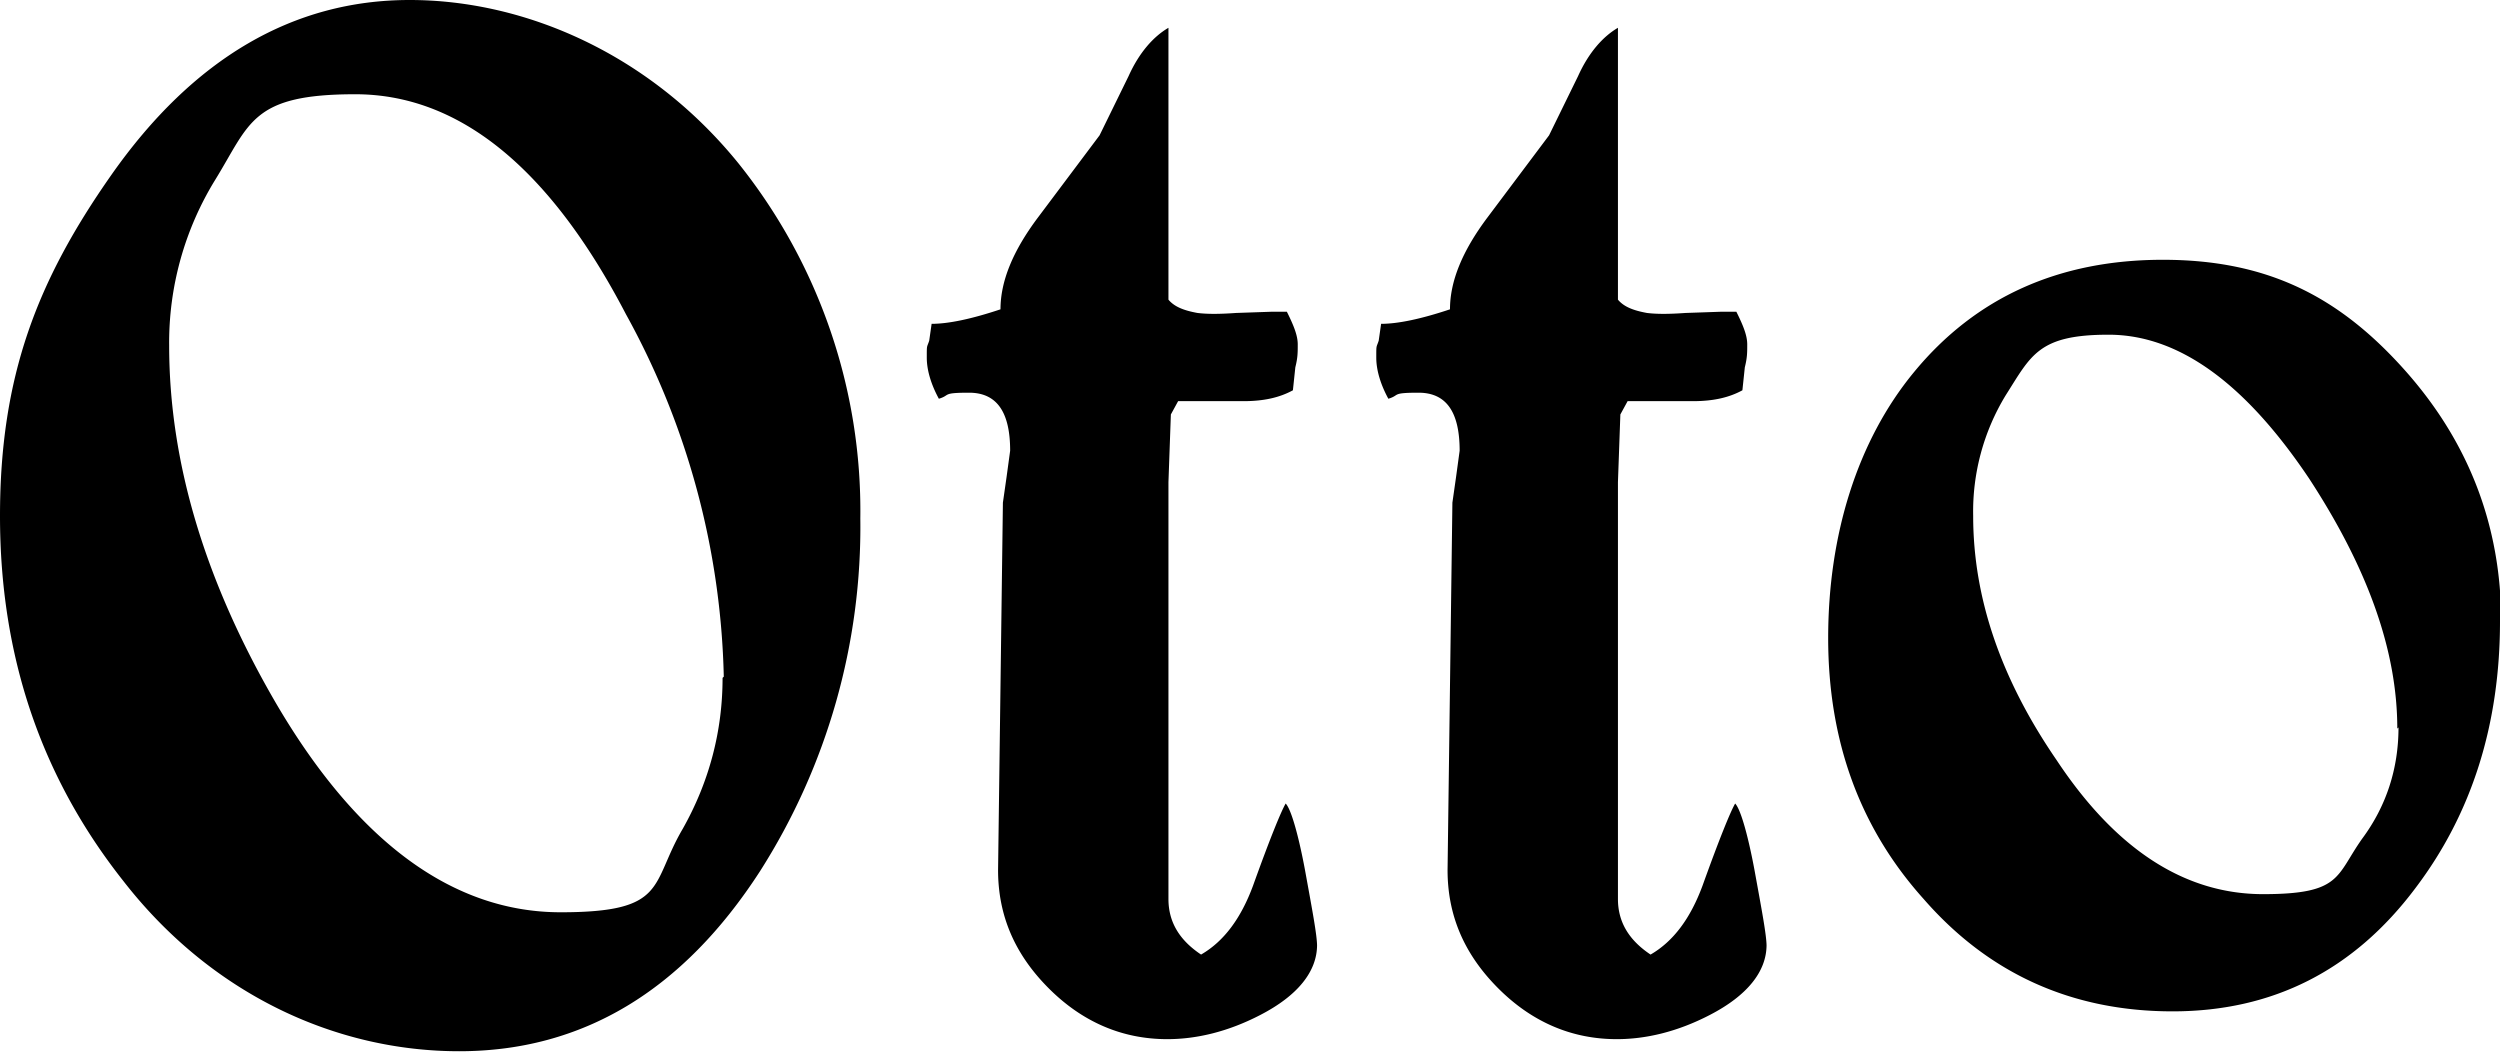 <svg xmlns="http://www.w3.org/2000/svg" viewBox="0 0 206.9 87.1">
  <path d="M71.2 42.9a53 53 0 0 1-8.3 29.2C56.5 82 48.2 87 38 87s-20.5-4.7-27.8-14.1C3.4 64.3 0 54.3 0 42.7s3.1-19.5 9.2-28.2C16 4.8 24.3 0 33.9 0s19.9 4.5 27.2 13.5a46 46 0 0 1 10.1 29.4ZM59.9 56a65 65 0 0 0-8.1-30C45.5 13.9 38 7.8 29.4 7.8s-8.7 2.4-11.6 7.1A25.7 25.7 0 0 0 14 28.6c0 9.7 3 19.6 8.9 29.7 6.7 11.4 14.6 17.2 23.5 17.2s7.4-2.3 10.1-6.9c2.2-3.9 3.3-8.1 3.3-12.5ZM109 78.2c0 2.2-1.6 4.2-4.7 5.8-2.7 1.4-5.3 2-7.7 2-3.7 0-7-1.4-9.8-4.2-2.8-2.8-4.2-6-4.2-9.8l.4-30.4.3-2.1.3-2.2c0-3.2-1.1-4.8-3.4-4.8s-1.5.2-2.5.5c-.6-1.1-1-2.3-1-3.4s0-.8.2-1.4l.2-1.4c1.4 0 3.3-.4 5.7-1.2 0-2.3 1-4.8 3.1-7.6l5.1-6.8 2.4-4.9c.9-2 2.1-3.3 3.3-4v22.5c.5.6 1.3.9 2.4 1.1.8.1 1.8.1 3.2 0l2.9-.1h1.3c.6 1.2.9 2 .9 2.7s0 1.1-.2 1.9l-.2 1.9c-1.1.6-2.4.9-4.1.9h-5.4l-.6 1.1-.2 5.6v34.5c0 1.9.9 3.4 2.7 4.6 1.9-1.1 3.3-3 4.3-5.7 1.4-3.9 2.3-6.1 2.7-6.8.4.4 1 2.3 1.6 5.5.6 3.3 1 5.4 1 6.3Zm37.2 0c0 2.2-1.6 4.2-4.7 5.8-2.7 1.4-5.3 2-7.7 2-3.7 0-7-1.4-9.8-4.2-2.8-2.8-4.2-6-4.2-9.8l.4-30.4.3-2.1.3-2.2c0-3.2-1.1-4.8-3.4-4.8s-1.5.2-2.5.5c-.6-1.1-1-2.3-1-3.4s0-.8.2-1.4l.2-1.4c1.4 0 3.3-.4 5.7-1.2 0-2.3 1-4.8 3.1-7.6l5.1-6.8 2.4-4.9c.9-2 2.1-3.3 3.3-4v22.5c.5.6 1.3.9 2.4 1.1.8.1 1.8.1 3.2 0l2.9-.1h1.3c.6 1.2.9 2 .9 2.7s0 1.1-.2 1.9l-.2 1.9c-1.1.6-2.4.9-4.1.9h-5.4l-.6 1.1-.2 5.6v34.5c0 1.9.9 3.4 2.7 4.6 1.9-1.1 3.3-3 4.3-5.7 1.4-3.9 2.3-6.1 2.7-6.8.4.4 1 2.3 1.6 5.5.6 3.3 1 5.4 1 6.3Zm60.7-26.8c0 8.5-2.3 15.9-7 22.1-5.1 6.8-11.8 10.2-20.1 10.2s-15.2-3.1-20.6-9.3c-5.3-5.9-7.9-13.1-7.9-21.6s2.4-16.3 7.1-22c5.1-6.2 12-9.3 20.6-9.3s14.5 3 19.9 9c5.4 6 8.1 13 8.1 21Zm-8.5 8.9c0-6.4-2.4-13.2-7.3-20.7-5.3-7.9-10.8-11.9-16.6-11.9s-6.4 1.7-8.5 5a18.5 18.5 0 0 0-2.7 10c0 6.8 2.3 13.5 6.9 20.2 4.9 7.4 10.6 11.1 17.1 11.1s6-1.5 8.2-4.6c2-2.7 3-5.8 3-9.2Z" class="st0"/>
</svg>
